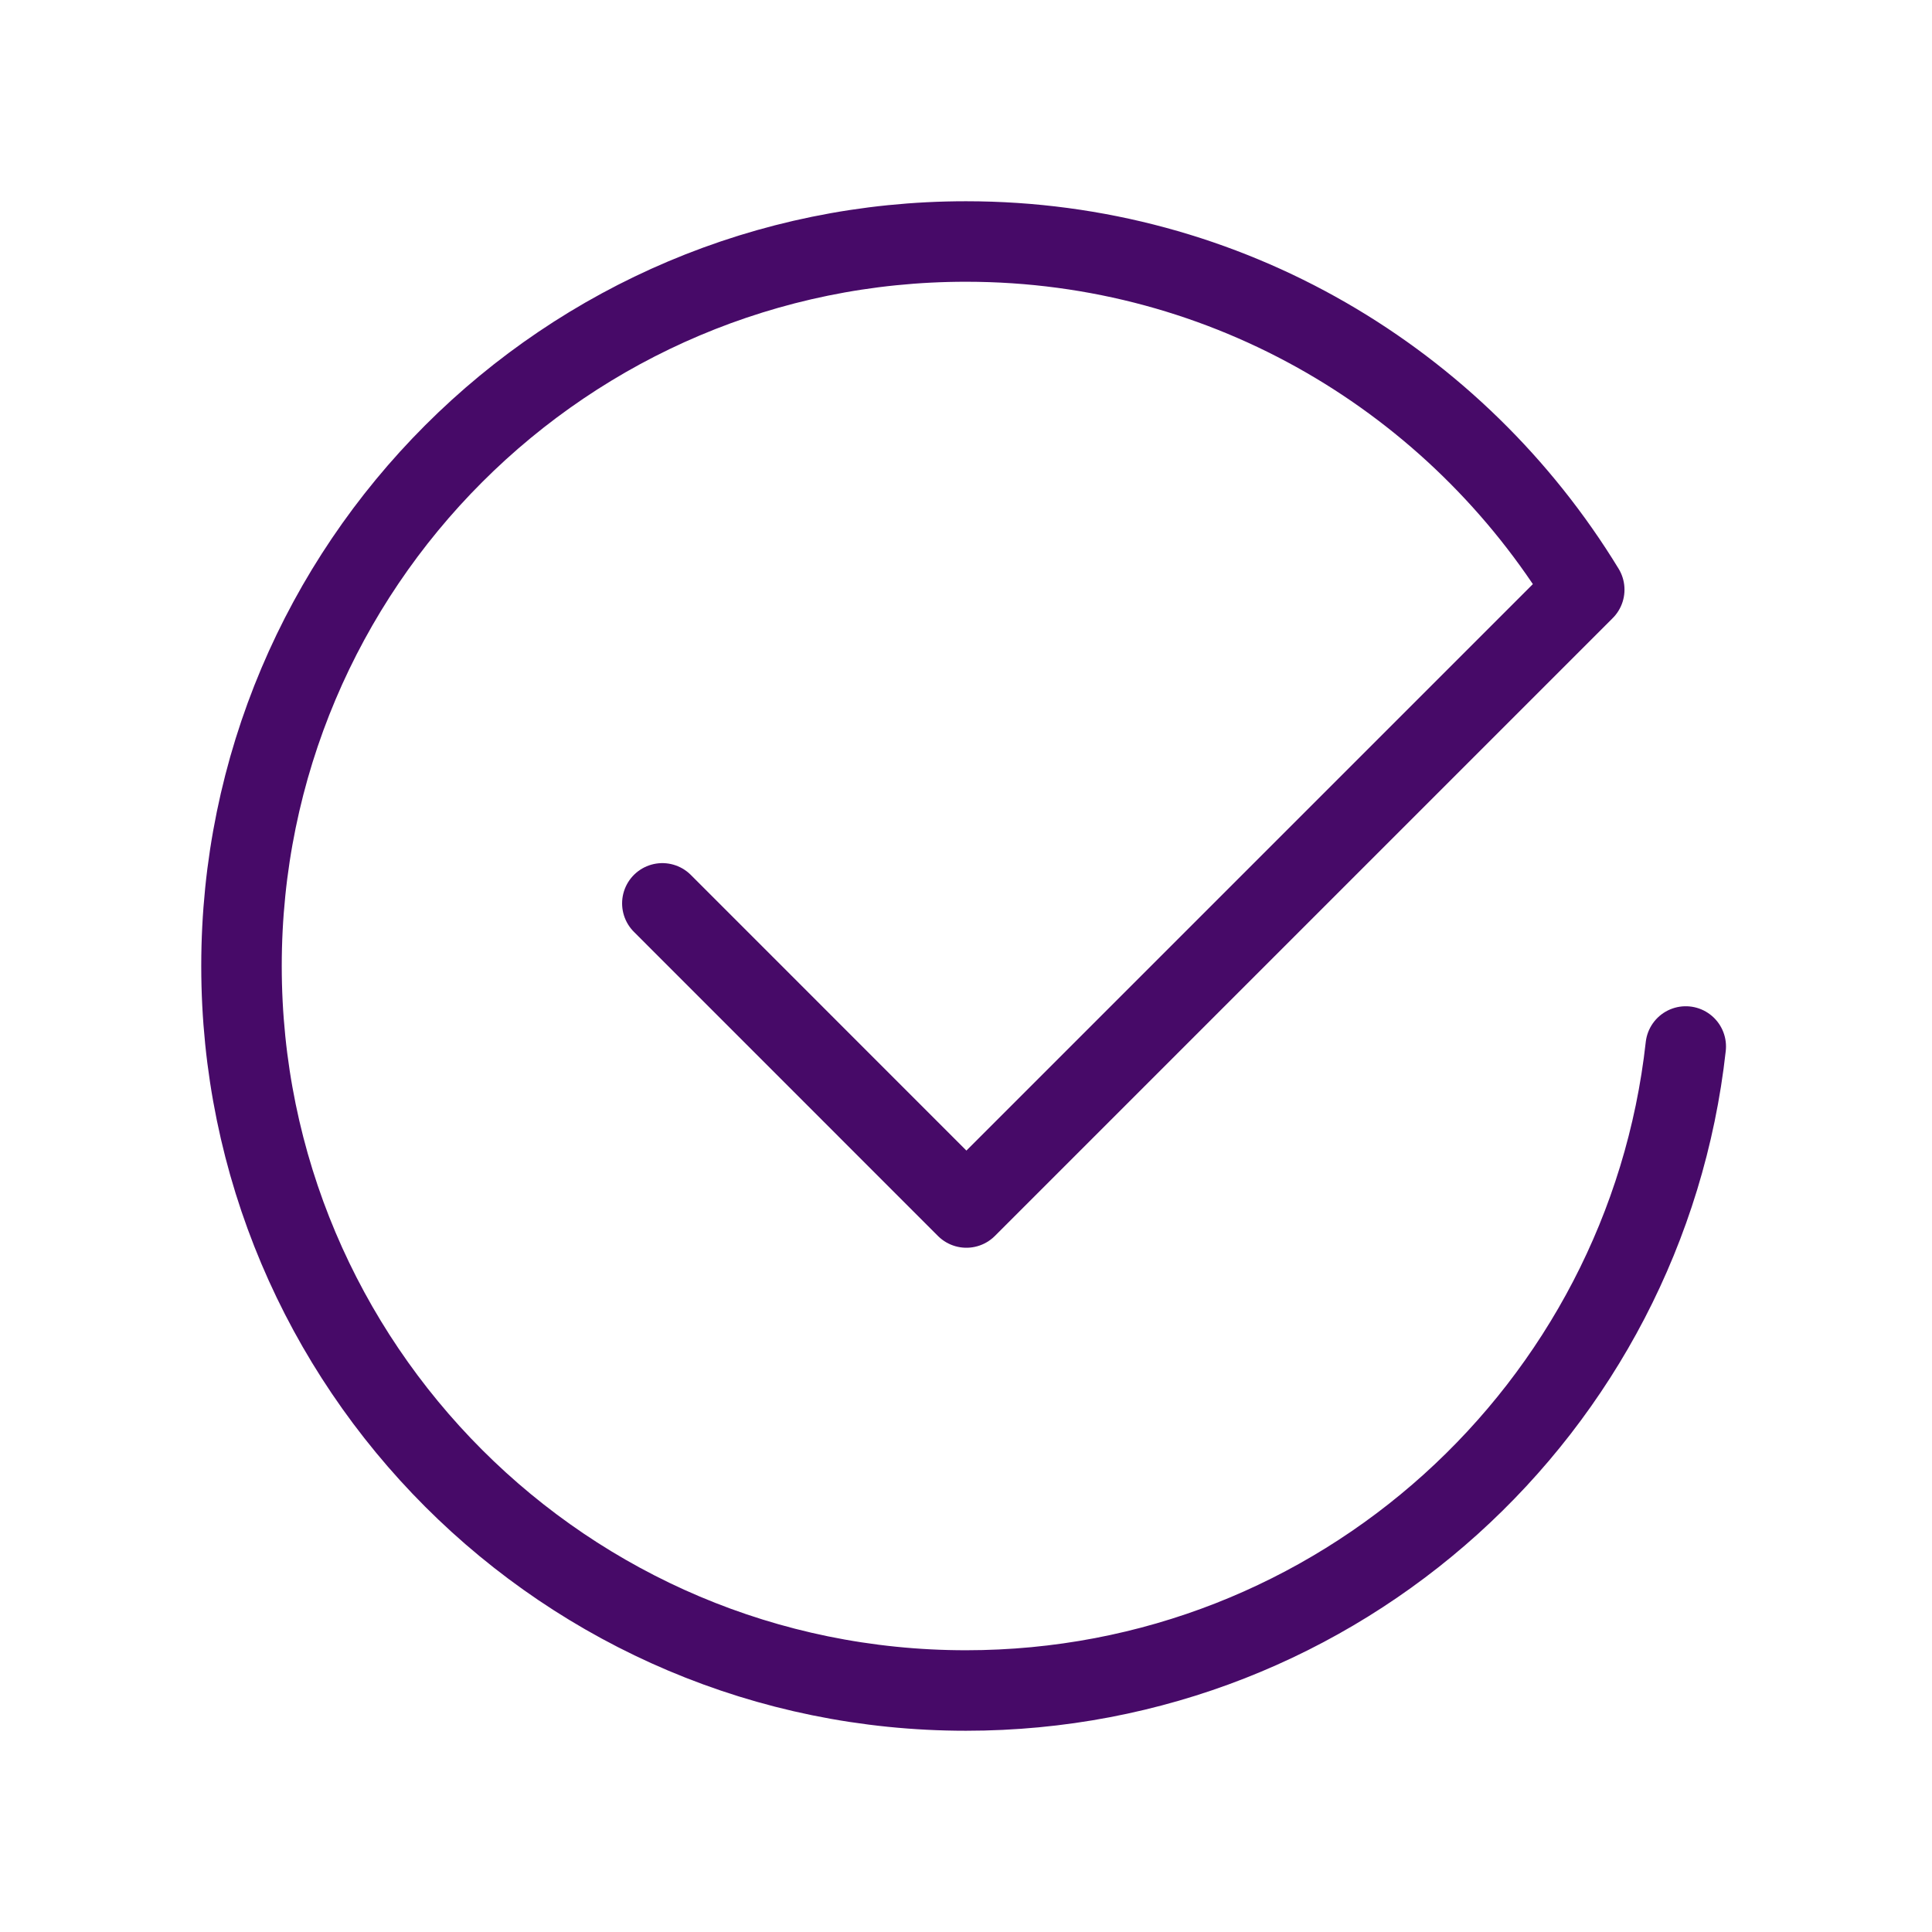 <svg width="48" height="48" viewBox="0 0 48 48" fill="none" xmlns="http://www.w3.org/2000/svg">
<path d="M16.456 22.444L24.01 30L39.36 14.65C36.2 9.47 30.512 6 24 6C14.058 6 6 14.058 6 24C6 33.942 14.058 42 24 42C33.264 42 40.886 35 41.882 26" stroke="#470A68" stroke-width="2" stroke-linecap="round" stroke-linejoin="round"/>
</svg>
